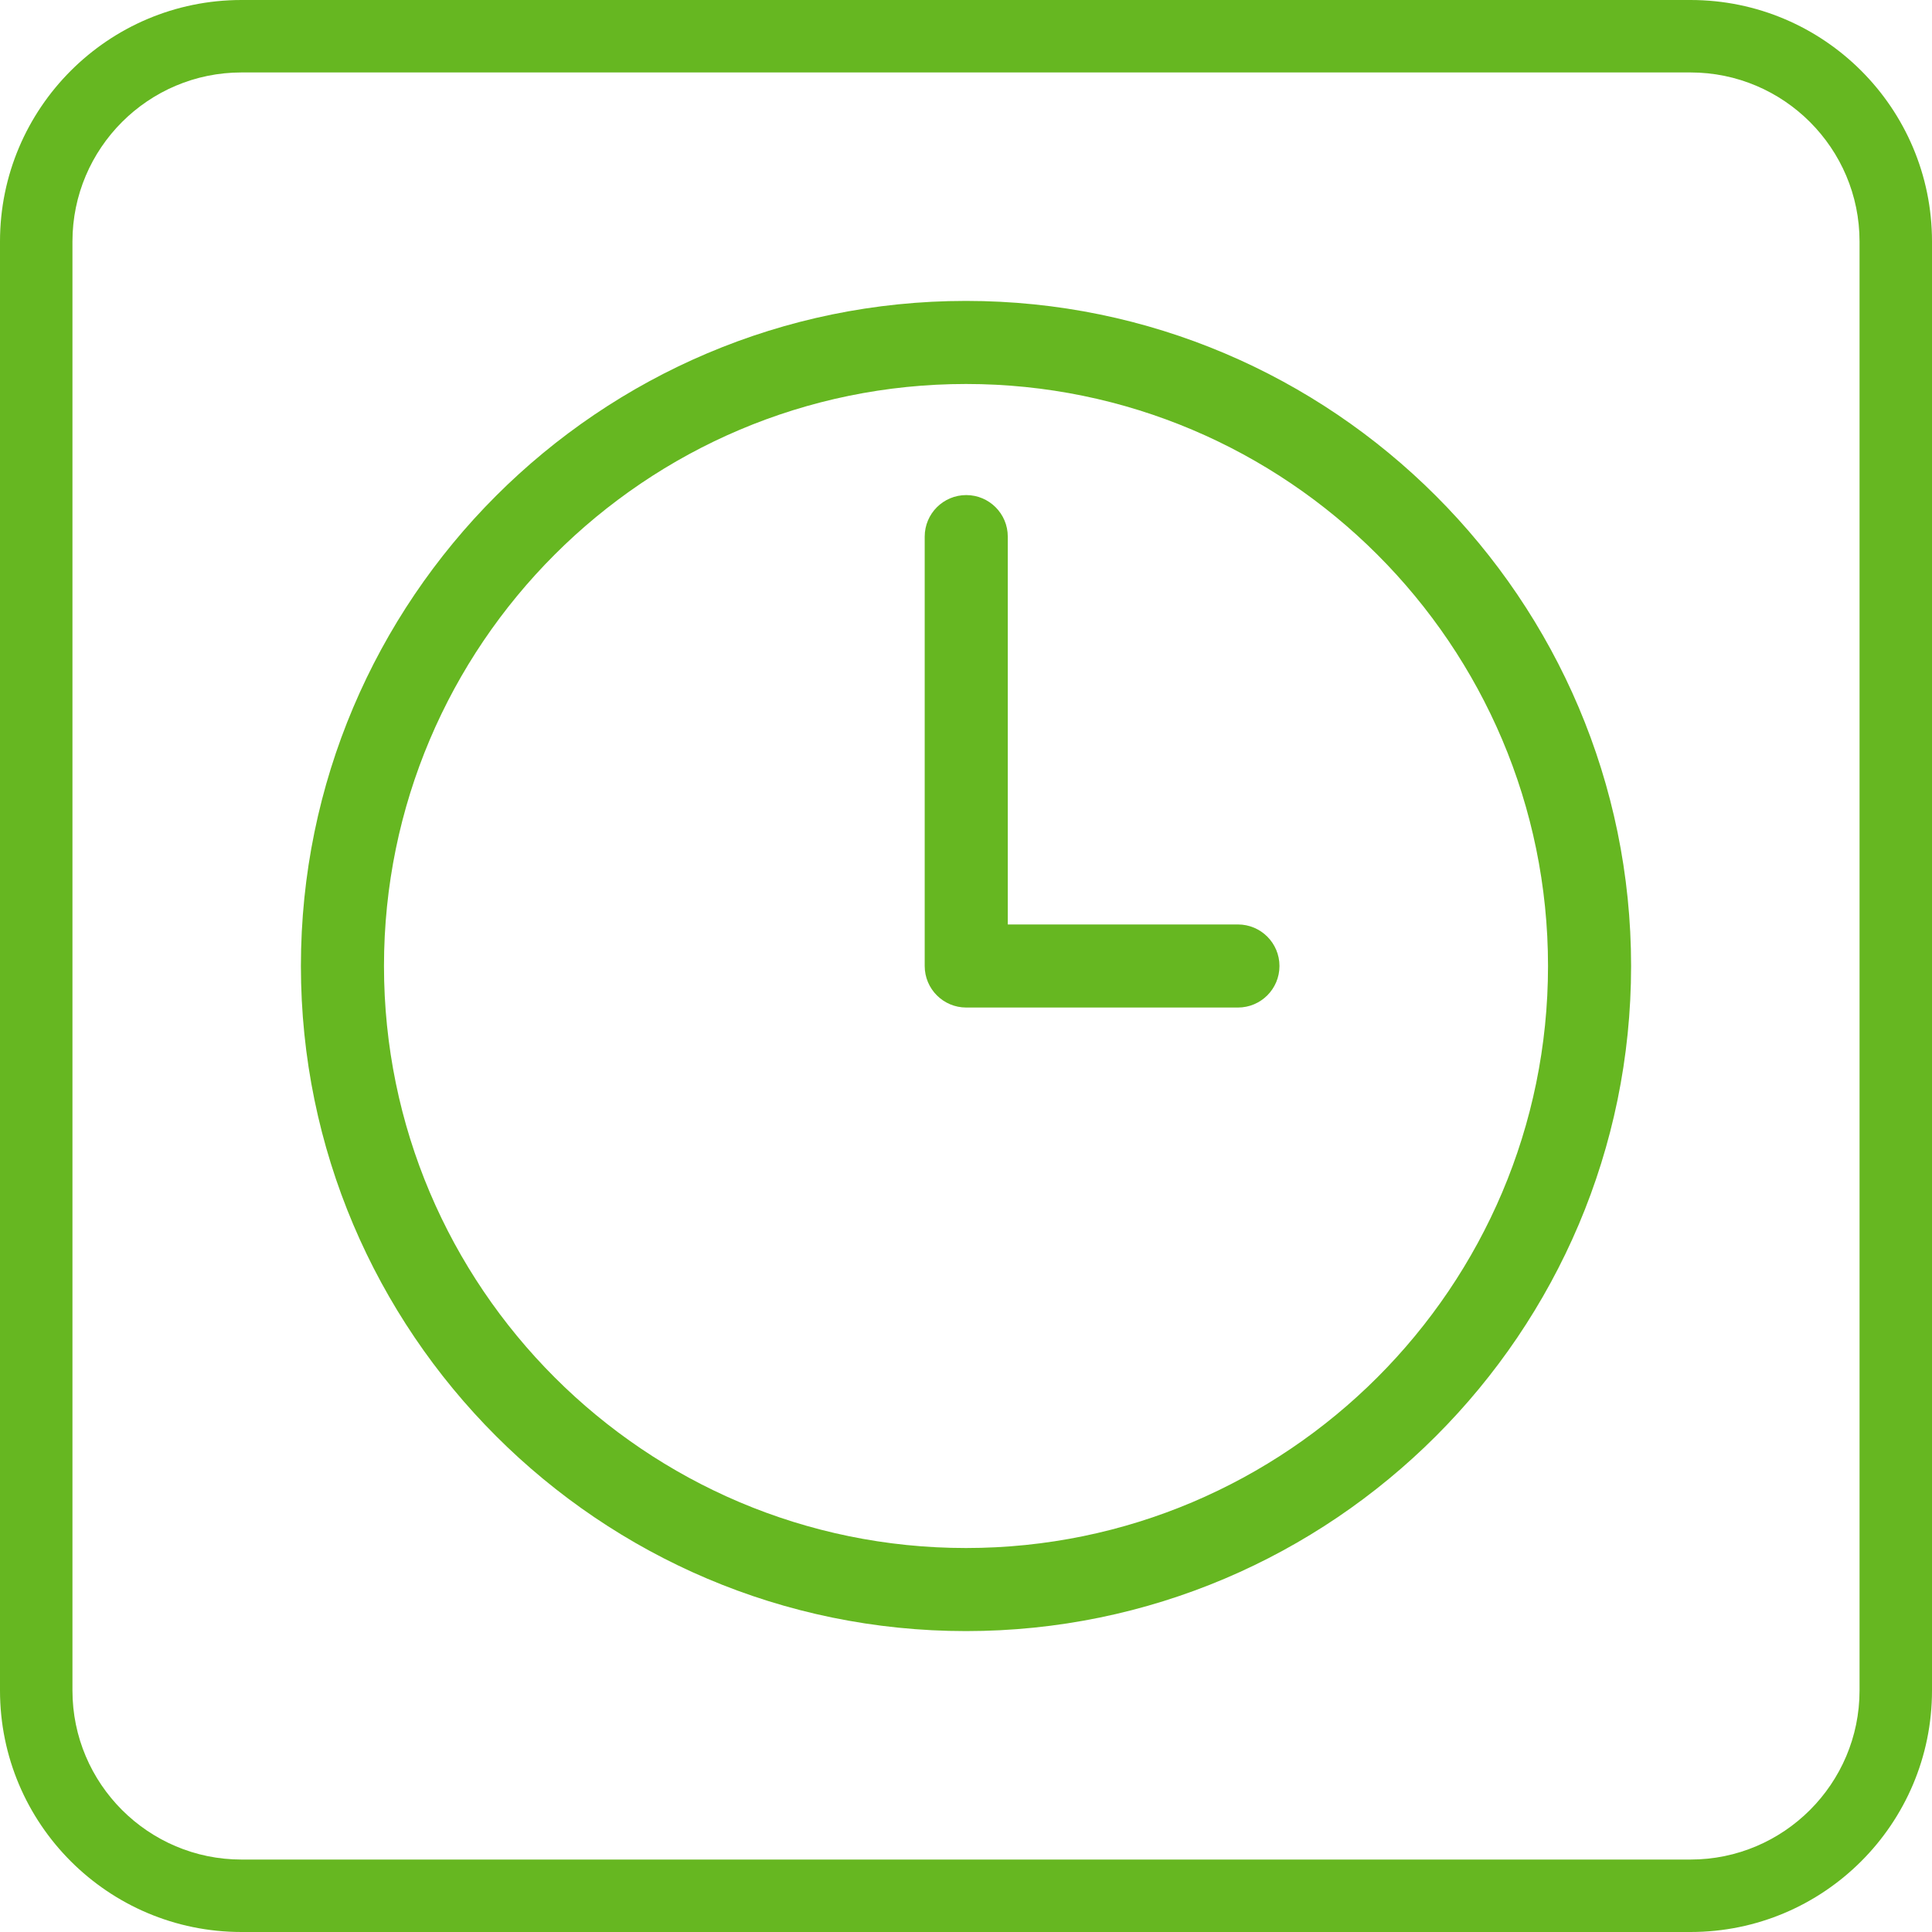 <svg width="80" height="80" viewBox="0 0 80 80" fill="none" xmlns="http://www.w3.org/2000/svg">
<g clip-path="url(#clip0_2345_2924)">
<path d="M70 3C73.86 3 77 6.14 77 10V70C77 73.86 73.86 77 70 77H10C6.14 77 3 73.86 3 70V10C3 6.14 6.14 3 10 3H70ZM70 0H10C4.48 0 0 4.48 0 10V70C0 75.52 4.48 80 10 80H70C75.52 80 80 75.52 80 70V10C80 4.48 75.52 0 70 0Z" fill="#66B721"/>
<path d="M40 64.1C26.71 64.1 15.9 53.29 15.9 40C15.9 26.71 26.71 15.9 40 15.9C53.29 15.9 64.1 26.71 64.1 40C64.1 53.29 53.29 64.1 40 64.1ZM40 12.46C24.81 12.46 12.46 24.82 12.46 40C12.46 55.18 24.82 67.54 40 67.54C55.18 67.54 67.54 55.18 67.54 40C67.54 24.82 55.18 12.46 40 12.46Z" fill="#66B721"/>
<path d="M51.25 38.28H41.73V22.22C41.73 21.27 40.96 20.5 40.01 20.5C39.06 20.5 38.29 21.27 38.29 22.22V40C38.29 40.95 39.06 41.72 40.01 41.72H51.26C52.21 41.72 52.98 40.95 52.98 40C52.98 39.05 52.21 38.28 51.26 38.28" fill="#66B721"/>
</g>
<defs>
<clipPath id="clip0_2345_2924">
<rect width="80" height="80" fill="white"/>
</clipPath>
</defs>
</svg>
